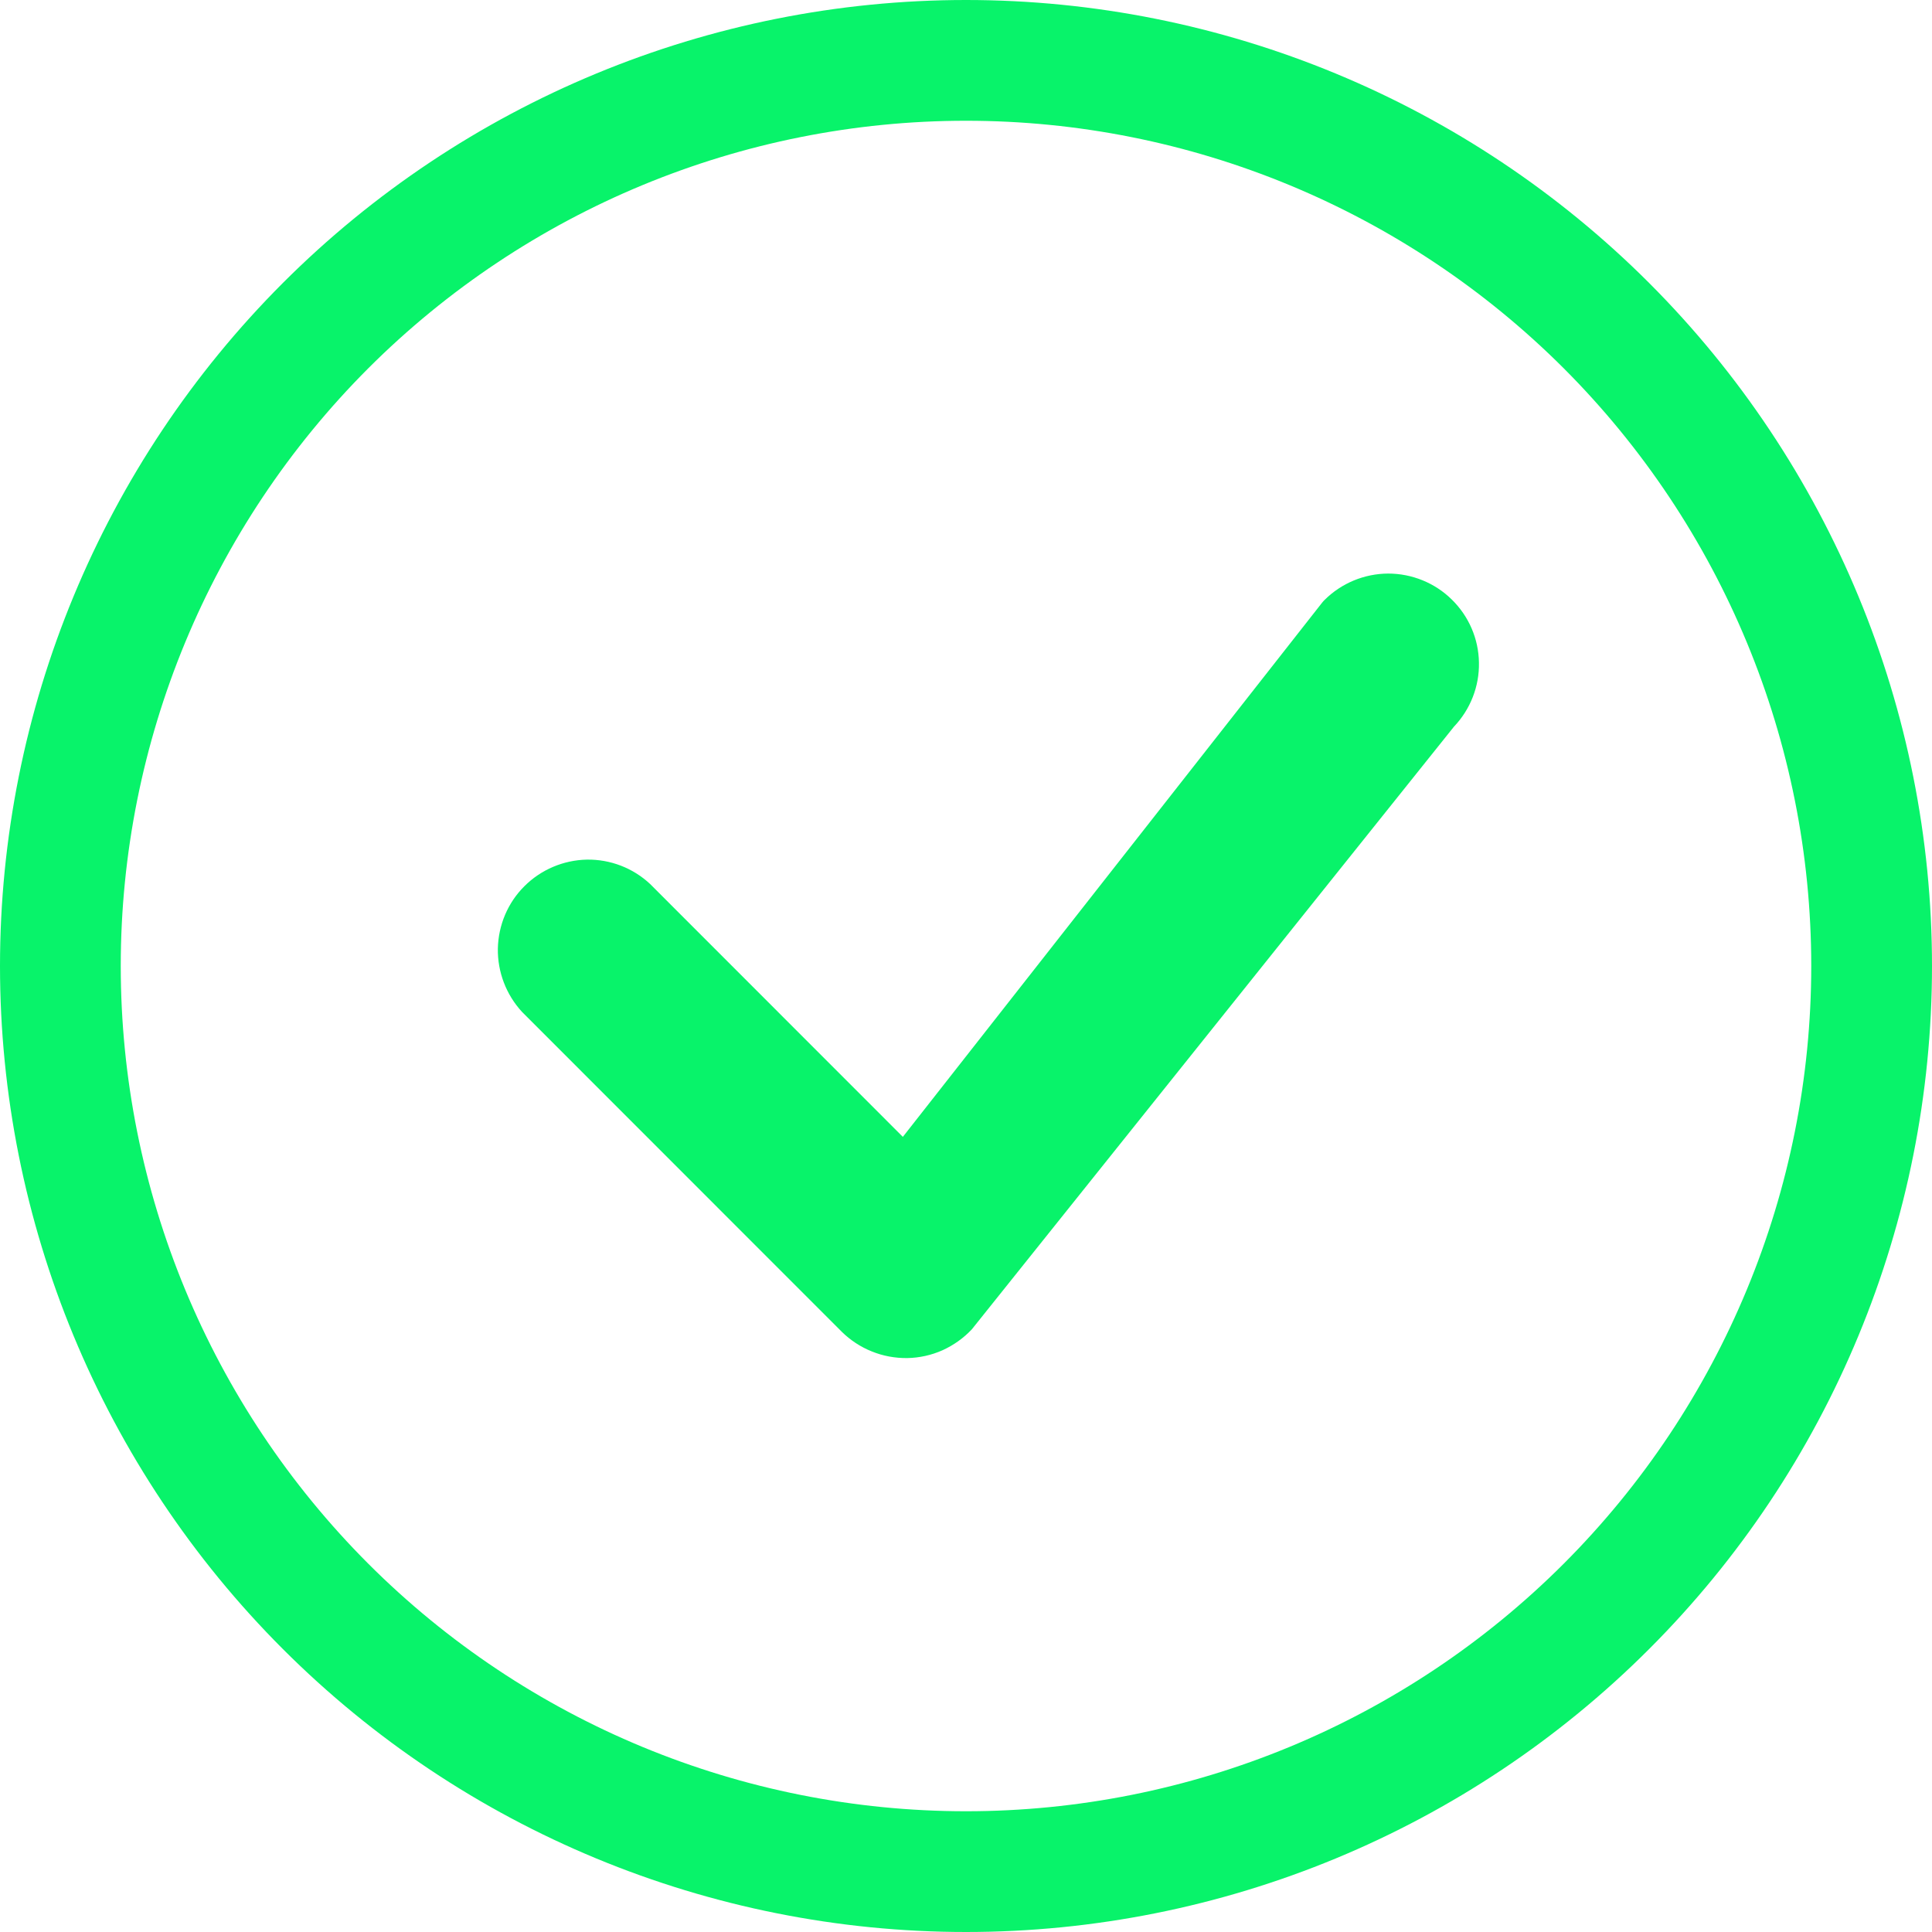 <svg width="16" height="16" viewBox="0 0 16 16" fill="none" xmlns="http://www.w3.org/2000/svg">
<g clip-path="url(#clip0_383_8367)">
<path d="M8 15C6.143 15 4.363 14.263 3.05 12.95C1.738 11.637 1 9.857 1 8C1 6.144 1.738 4.363 3.05 3.05C4.363 1.738 6.143 1 8 1C9.857 1 11.637 1.738 12.95 3.05C14.262 4.363 15 6.144 15 8C15 9.857 14.262 11.637 12.95 12.95C11.637 14.263 9.857 15 8 15ZM8 16C10.122 16 12.157 15.157 13.657 13.657C15.157 12.157 16 10.122 16 8C16 5.879 15.157 3.844 13.657 2.343C12.157 0.843 10.122 0 8 0C5.878 0 3.843 0.843 2.343 2.343C0.843 3.844 0 5.879 0 8C0 10.122 0.843 12.157 2.343 13.657C3.843 15.157 5.878 16 8 16Z" fill="#08f36a"/>
<path d="M10.97 4.968C10.963 4.974 10.957 4.982 10.95 4.99L7.477 9.415L5.384 7.321C5.242 7.188 5.054 7.116 4.86 7.119C4.666 7.123 4.48 7.202 4.343 7.339C4.205 7.476 4.127 7.662 4.123 7.856C4.12 8.05 4.192 8.238 4.324 8.381L6.97 11.028C7.042 11.099 7.127 11.155 7.22 11.192C7.313 11.23 7.413 11.248 7.514 11.247C7.615 11.245 7.714 11.223 7.806 11.182C7.898 11.14 7.981 11.081 8.049 11.008L12.041 6.018C12.177 5.875 12.252 5.684 12.248 5.487C12.245 5.29 12.164 5.103 12.023 4.965C11.883 4.827 11.693 4.75 11.496 4.75C11.299 4.751 11.11 4.829 10.97 4.968Z" fill="#08f36a"/>
</g>
<defs>
<clipPath id="clip0_383_8367">
<rect width="16" height="16" fill="white" transform="translate(0 0)"/>
</clipPath>
</defs>
</svg>
